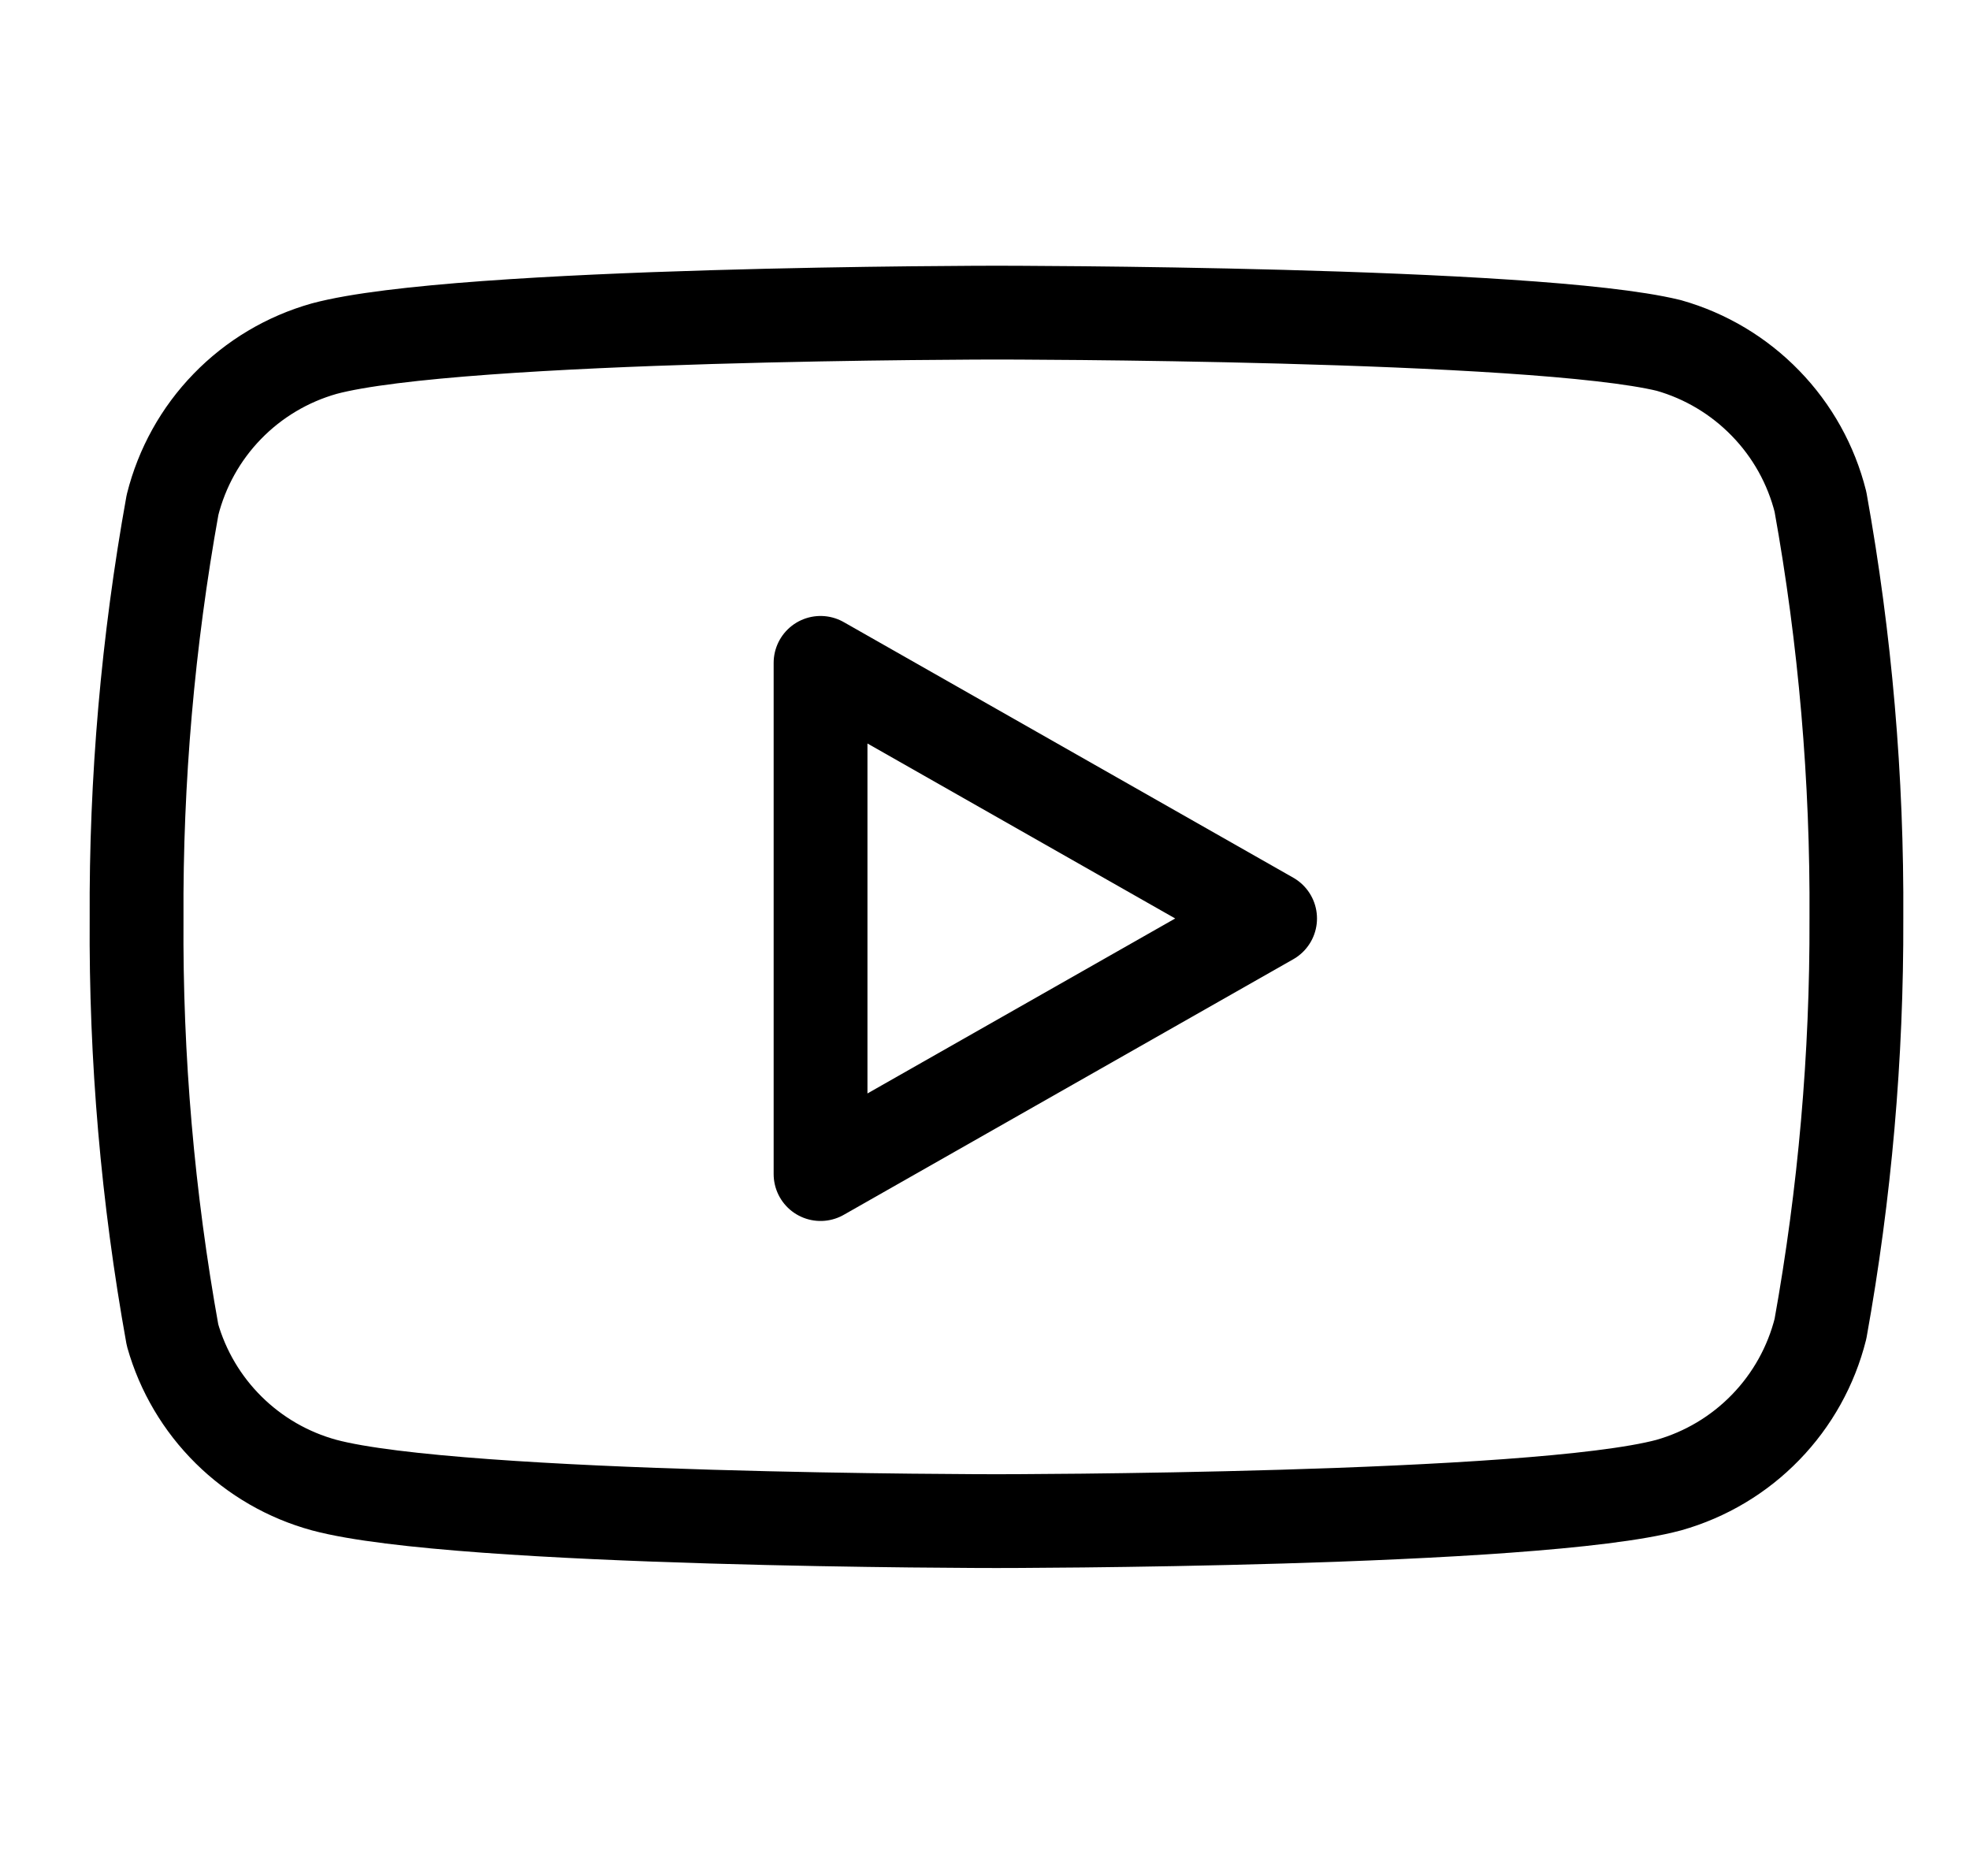 <svg width="21" height="20" viewBox="0 0 21 20" fill="none" xmlns="http://www.w3.org/2000/svg">
<g clip-path="url(#clip0_238_1785)">
<path d="M19.406 5.35C19.307 4.955 19.105 4.592 18.821 4.3C18.537 4.007 18.181 3.794 17.789 3.683C16.356 3.333 10.622 3.333 10.622 3.333C10.622 3.333 4.889 3.333 3.456 3.717C3.063 3.828 2.707 4.04 2.423 4.333C2.139 4.625 1.938 4.988 1.839 5.383C1.577 6.838 1.448 8.314 1.456 9.792C1.446 11.281 1.575 12.768 1.839 14.233C1.948 14.617 2.154 14.965 2.437 15.245C2.721 15.526 3.071 15.728 3.456 15.833C4.889 16.217 10.622 16.217 10.622 16.217C10.622 16.217 16.356 16.217 17.789 15.833C18.181 15.722 18.537 15.51 18.821 15.217C19.105 14.925 19.307 14.562 19.406 14.167C19.666 12.723 19.794 11.259 19.789 9.792C19.798 8.302 19.67 6.816 19.406 5.35V5.35Z" stroke="black" stroke-linecap="round" stroke-linejoin="round"/>
<path d="M8.747 12.517L13.539 9.792L8.747 7.067V12.517Z" stroke="black" stroke-linecap="round" stroke-linejoin="round"/>
</g>
<defs>
<clipPath id="clip0_238_1785">
<rect width="20" height="20" fill="white" transform="translate(0.622)"/>
</clipPath>
</defs>
</svg>
